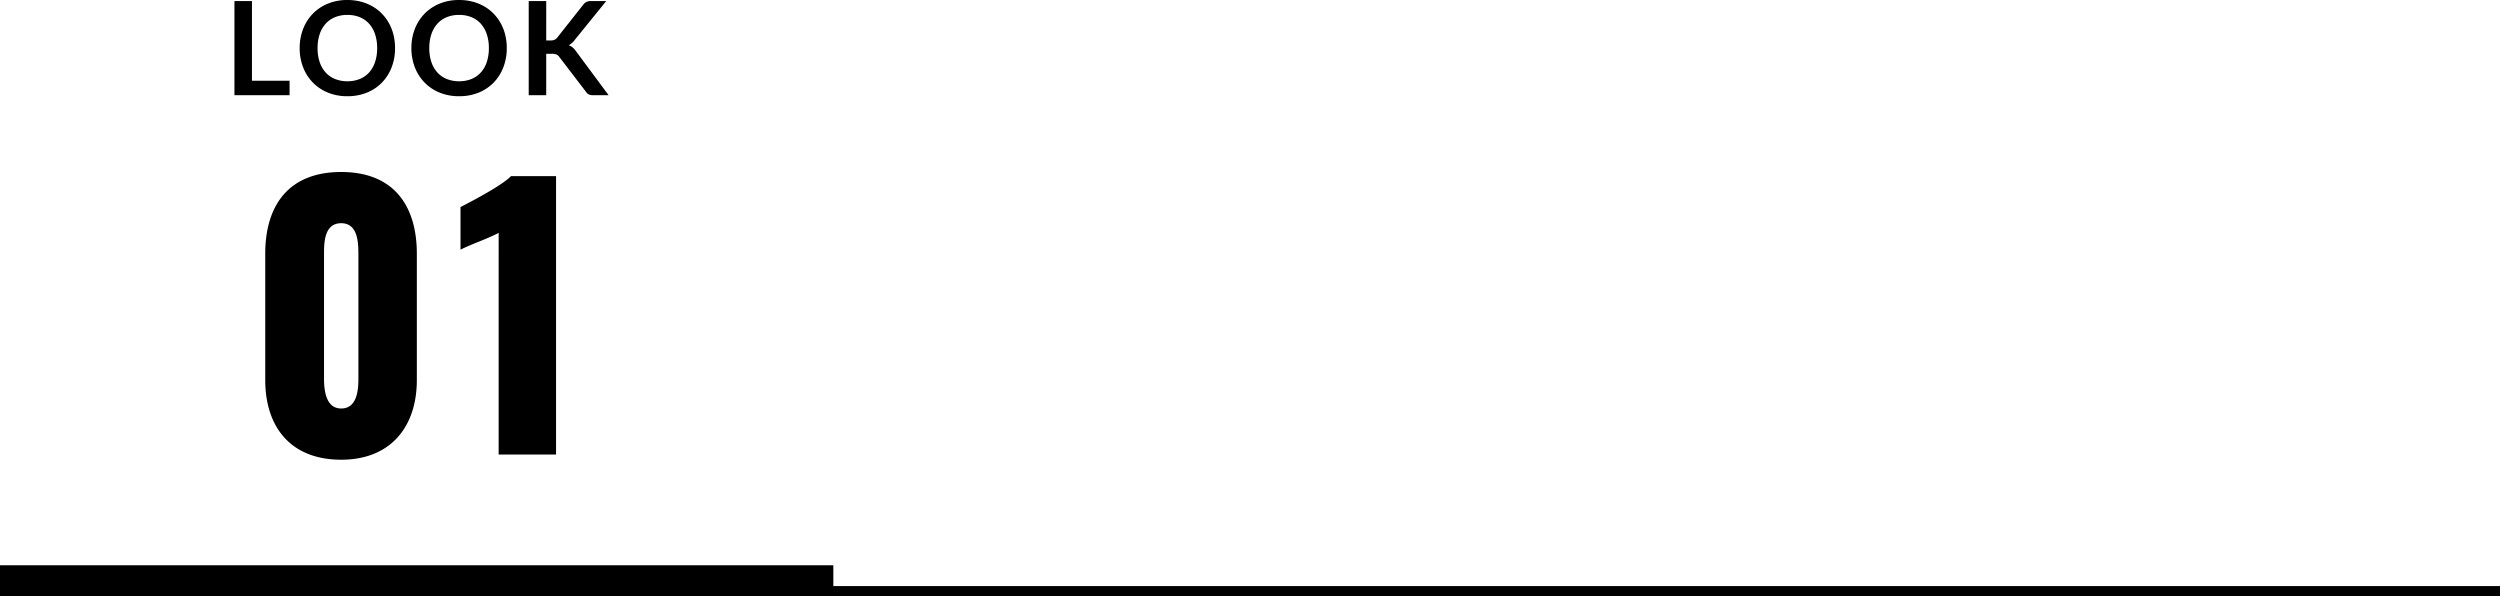 <svg xmlns="http://www.w3.org/2000/svg" width="480" height="114.526" viewBox="0 0 480 114.526"><path d="M55.6 15.5v2.775H45.013V.2h3.362v15.3zm20.25-6.262a10.1 10.1 0 01-.656 3.681 8.642 8.642 0 01-1.856 2.931 8.434 8.434 0 01-2.888 1.931 9.775 9.775 0 01-3.75.694 9.741 9.741 0 01-3.737-.694 8.5 8.5 0 01-2.894-1.931 8.672 8.672 0 01-1.869-2.931 10.019 10.019 0 01-.663-3.681 10.019 10.019 0 01.663-3.681 8.672 8.672 0 011.869-2.931A8.5 8.5 0 0162.963.695 9.741 9.741 0 0166.7.001a10.144 10.144 0 012.587.319 9.085 9.085 0 012.225.9 8.225 8.225 0 011.819 1.413A8.586 8.586 0 0174.7 4.487a9.1 9.1 0 01.856 2.225 10.586 10.586 0 01.294 2.526zm-3.437 0a8.3 8.3 0 00-.4-2.669 5.72 5.72 0 00-1.138-2.006 4.87 4.87 0 00-1.794-1.262 6.172 6.172 0 00-2.381-.438 6.172 6.172 0 00-2.381.438 4.928 4.928 0 00-1.8 1.262 5.668 5.668 0 00-1.144 2.006 8.3 8.3 0 00-.4 2.669 8.3 8.3 0 00.4 2.669 5.6 5.6 0 001.144 2 4.963 4.963 0 001.8 1.256 6.172 6.172 0 002.381.438 6.172 6.172 0 002.381-.437 4.9 4.9 0 001.794-1.256 5.654 5.654 0 001.138-2 8.3 8.3 0 00.4-2.67zm24.887 0a10.1 10.1 0 01-.656 3.681 8.642 8.642 0 01-1.856 2.931 8.434 8.434 0 01-2.888 1.931 9.775 9.775 0 01-3.75.694 9.741 9.741 0 01-3.738-.694 8.5 8.5 0 01-2.894-1.931 8.672 8.672 0 01-1.868-2.931 10.019 10.019 0 01-.662-3.681 10.019 10.019 0 01.662-3.681 8.672 8.672 0 011.869-2.931A8.5 8.5 0 0184.413.695a9.741 9.741 0 013.738-.694 10.144 10.144 0 012.587.319 9.085 9.085 0 012.225.9 8.225 8.225 0 011.819 1.413 8.586 8.586 0 011.369 1.856 9.1 9.1 0 01.856 2.225 10.586 10.586 0 01.293 2.524zm-3.437 0a8.3 8.3 0 00-.4-2.669 5.72 5.72 0 00-1.138-2.006 4.87 4.87 0 00-1.794-1.262 6.172 6.172 0 00-2.381-.438 6.172 6.172 0 00-2.381.438 4.928 4.928 0 00-1.8 1.262 5.667 5.667 0 00-1.144 2.006 8.3 8.3 0 00-.4 2.669 8.3 8.3 0 00.4 2.669 5.6 5.6 0 001.144 2 4.963 4.963 0 001.8 1.256 6.172 6.172 0 002.381.438 6.172 6.172 0 002.381-.437 4.9 4.9 0 001.794-1.256 5.654 5.654 0 001.138-2 8.3 8.3 0 00.399-2.67zm11.012-1.463h.787a2.045 2.045 0 00.788-.131 1.333 1.333 0 00.537-.419l4.987-6.313a1.81 1.81 0 01.656-.556 2.1 2.1 0 01.869-.156h2.9l-6.088 7.512a3.381 3.381 0 01-1.113.975 2.559 2.559 0 01.744.419 3.312 3.312 0 01.631.706l6.277 8.463h-2.963a1.846 1.846 0 01-.894-.169 1.4 1.4 0 01-.493-.493l-5.113-6.676a1.34 1.34 0 00-.55-.475 2.314 2.314 0 00-.9-.137h-1.062v7.95h-3.362V.2h3.362zm-39.362 80.49c9.504 0 14.52-6.336 14.52-15.312V48.731c0-9.372-4.554-15.708-14.52-15.708-10.032 0-14.586 6.336-14.586 15.708v24.222c0 9.108 4.95 15.312 14.586 15.312zm0-9.834c-3.036 0-3.3-3.7-3.3-5.742V48.995c0-2.178-.066-6.138 3.3-6.138 3.3 0 3.3 3.96 3.3 6.138v23.694c0 2.046-.198 5.742-3.3 5.742zm30.228 8.844h11.022v-53.46h-8.646c-1.782 1.848-7.788 4.95-9.7 5.94v8.184c2.046-1.056 5.412-2.178 7.326-3.234zM0 108.526h160v4H0zm0 4h480v2H0z"/></svg>